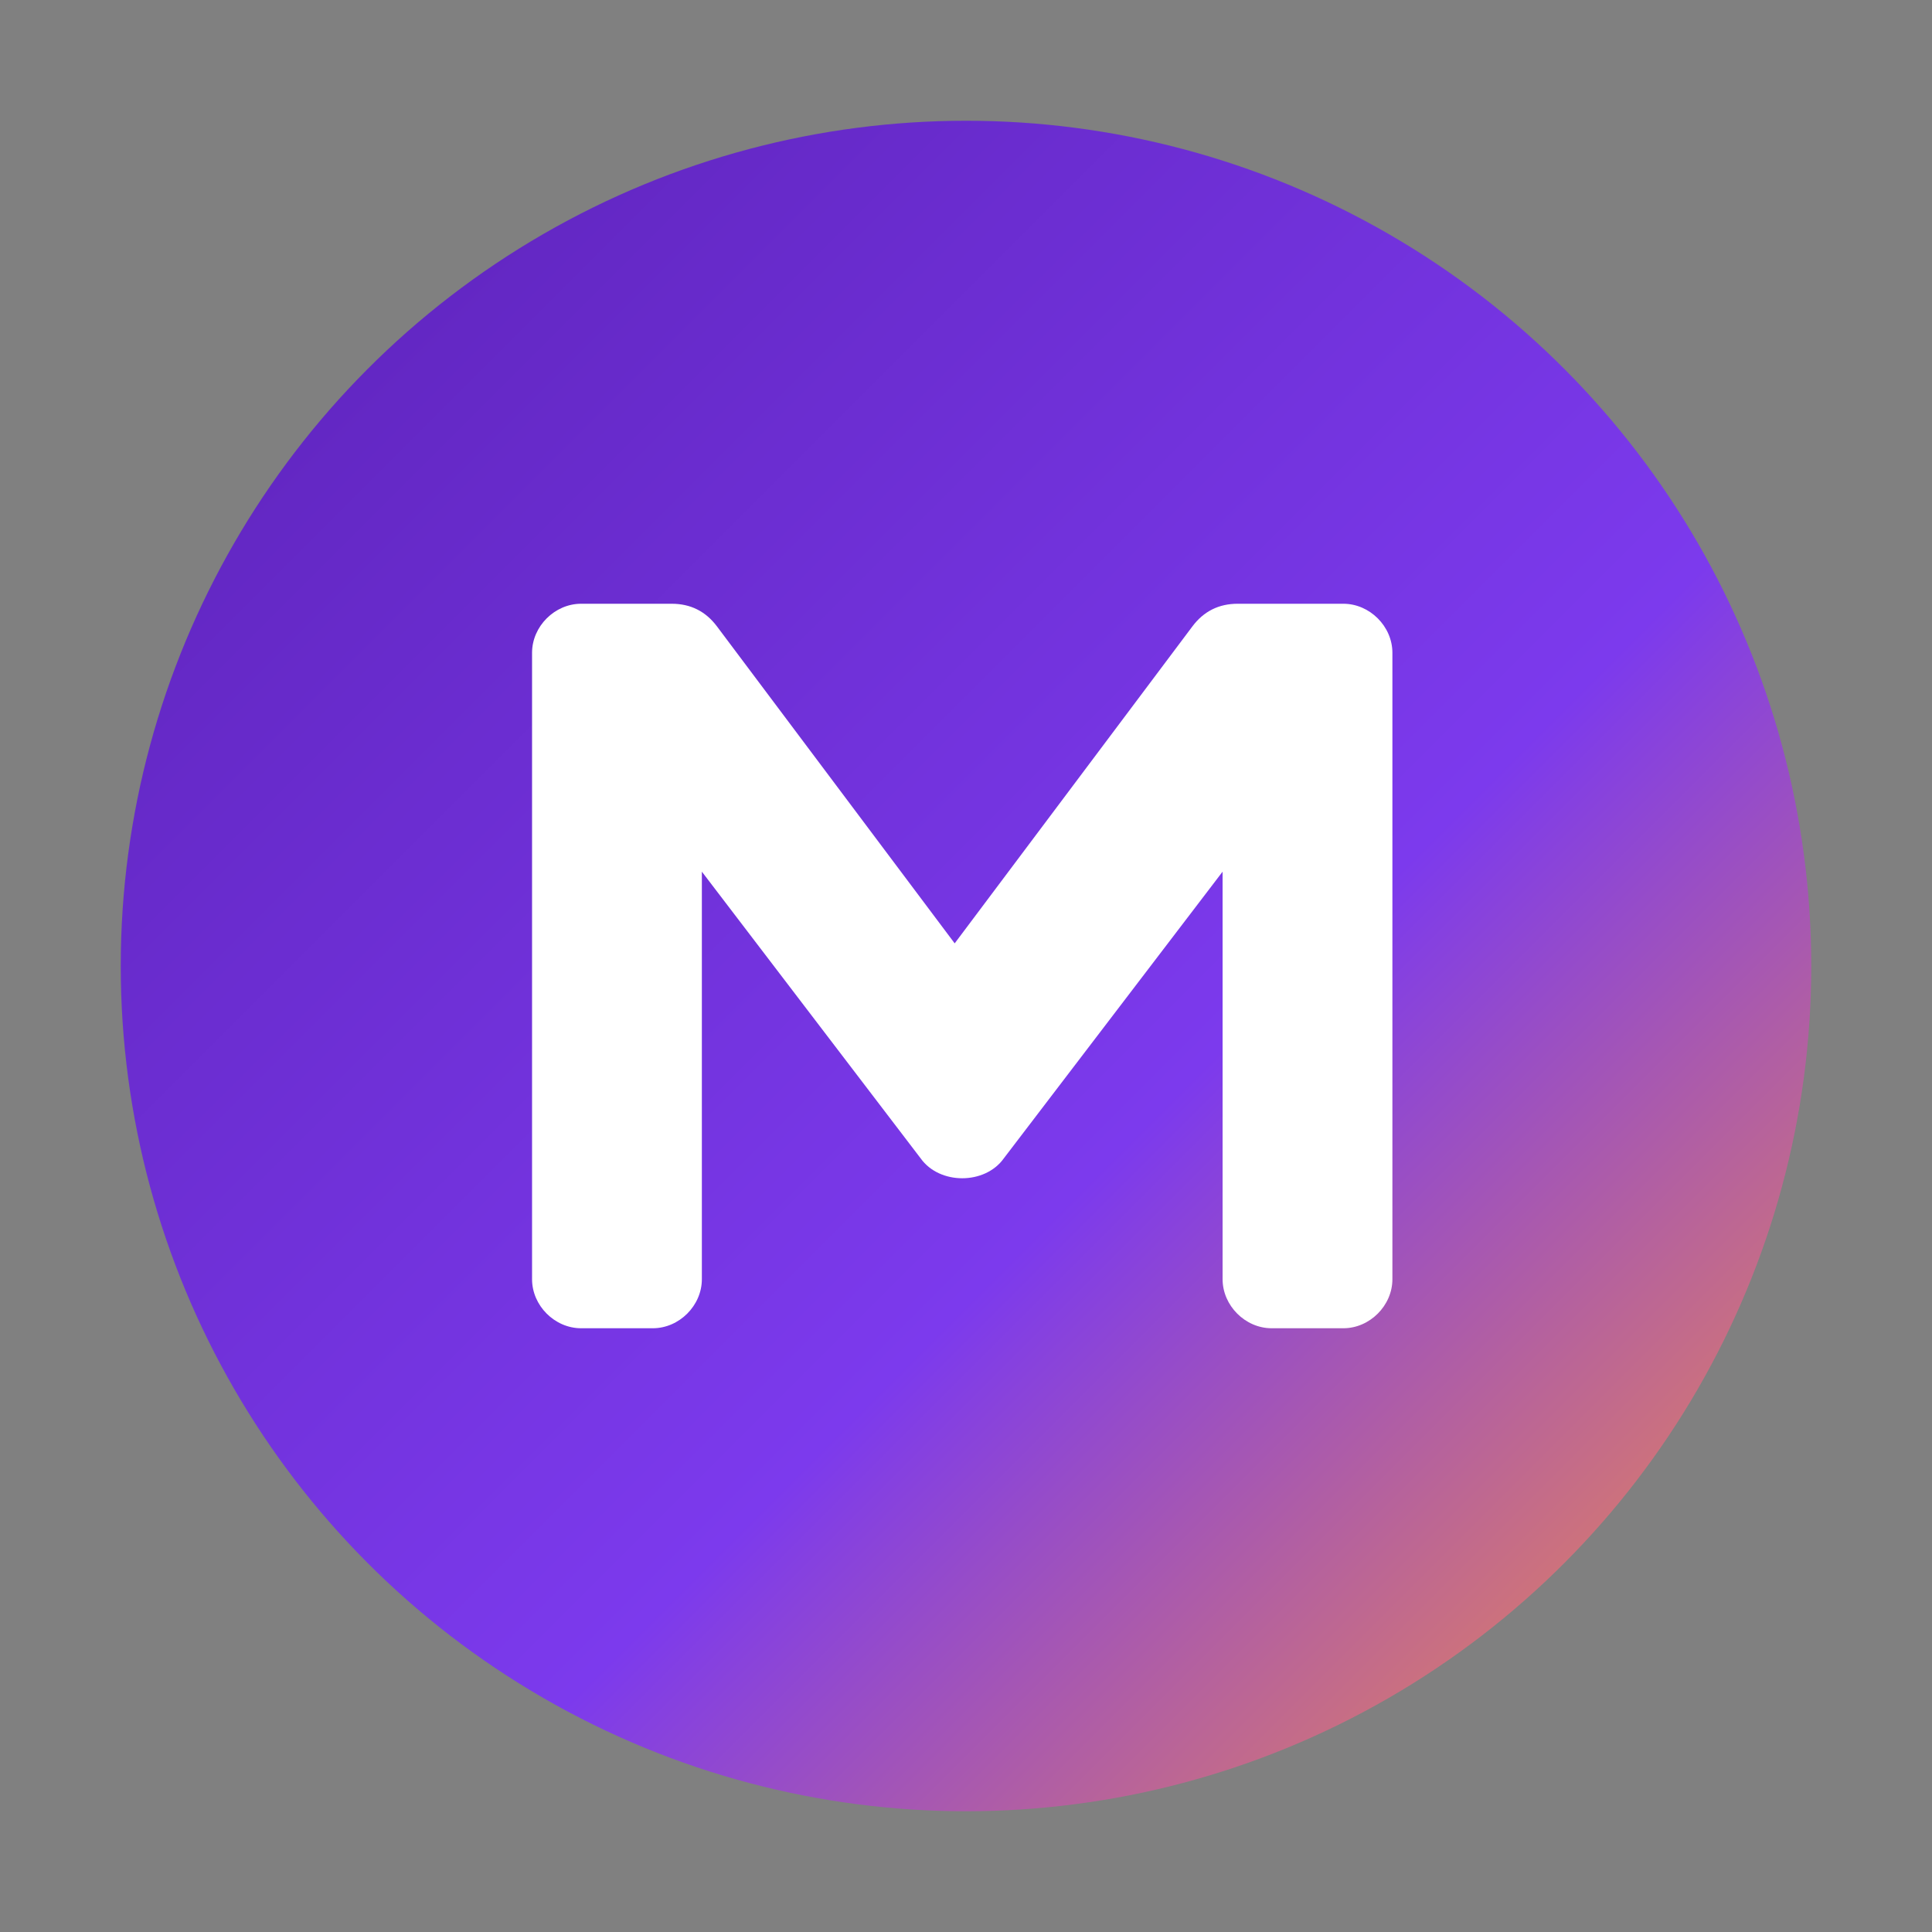 ﻿<svg xmlns="http://www.w3.org/2000/svg" viewBox="0 0 512 512">
  <rect x="0" y="0" width="512" height="512" fill="#808080" stroke="none"/>
  <defs>
    <linearGradient id="g" x1="0" y1="0" x2="1" y2="1">
      <stop offset="0" stop-color="#5b21b6"/>
      <stop offset="0.6" stop-color="#7c3aed"/>
      <stop offset="1" stop-color="#fb923c"/>
    </linearGradient>
  </defs>
  <circle cx="256" cy="256" r="224" fill="url(#g)"/>
  <!-- WHITE M -->
  <path d="M154 160c-7 0-13 6-13 13v166c0 7 6 13 13 13h19c7 0 13-6 13-13V231l58 76c5 7 17 7 22 0l58-76v108c0 7 6 13 13 13h19c7 0 13-6 13-13V173c0-7-6-13-13-13h-28c-5 0-9 2-12 6l-63 84-63-84c-3-4-7-6-12-6h-28z" fill="#ffffff"/>
</svg>
